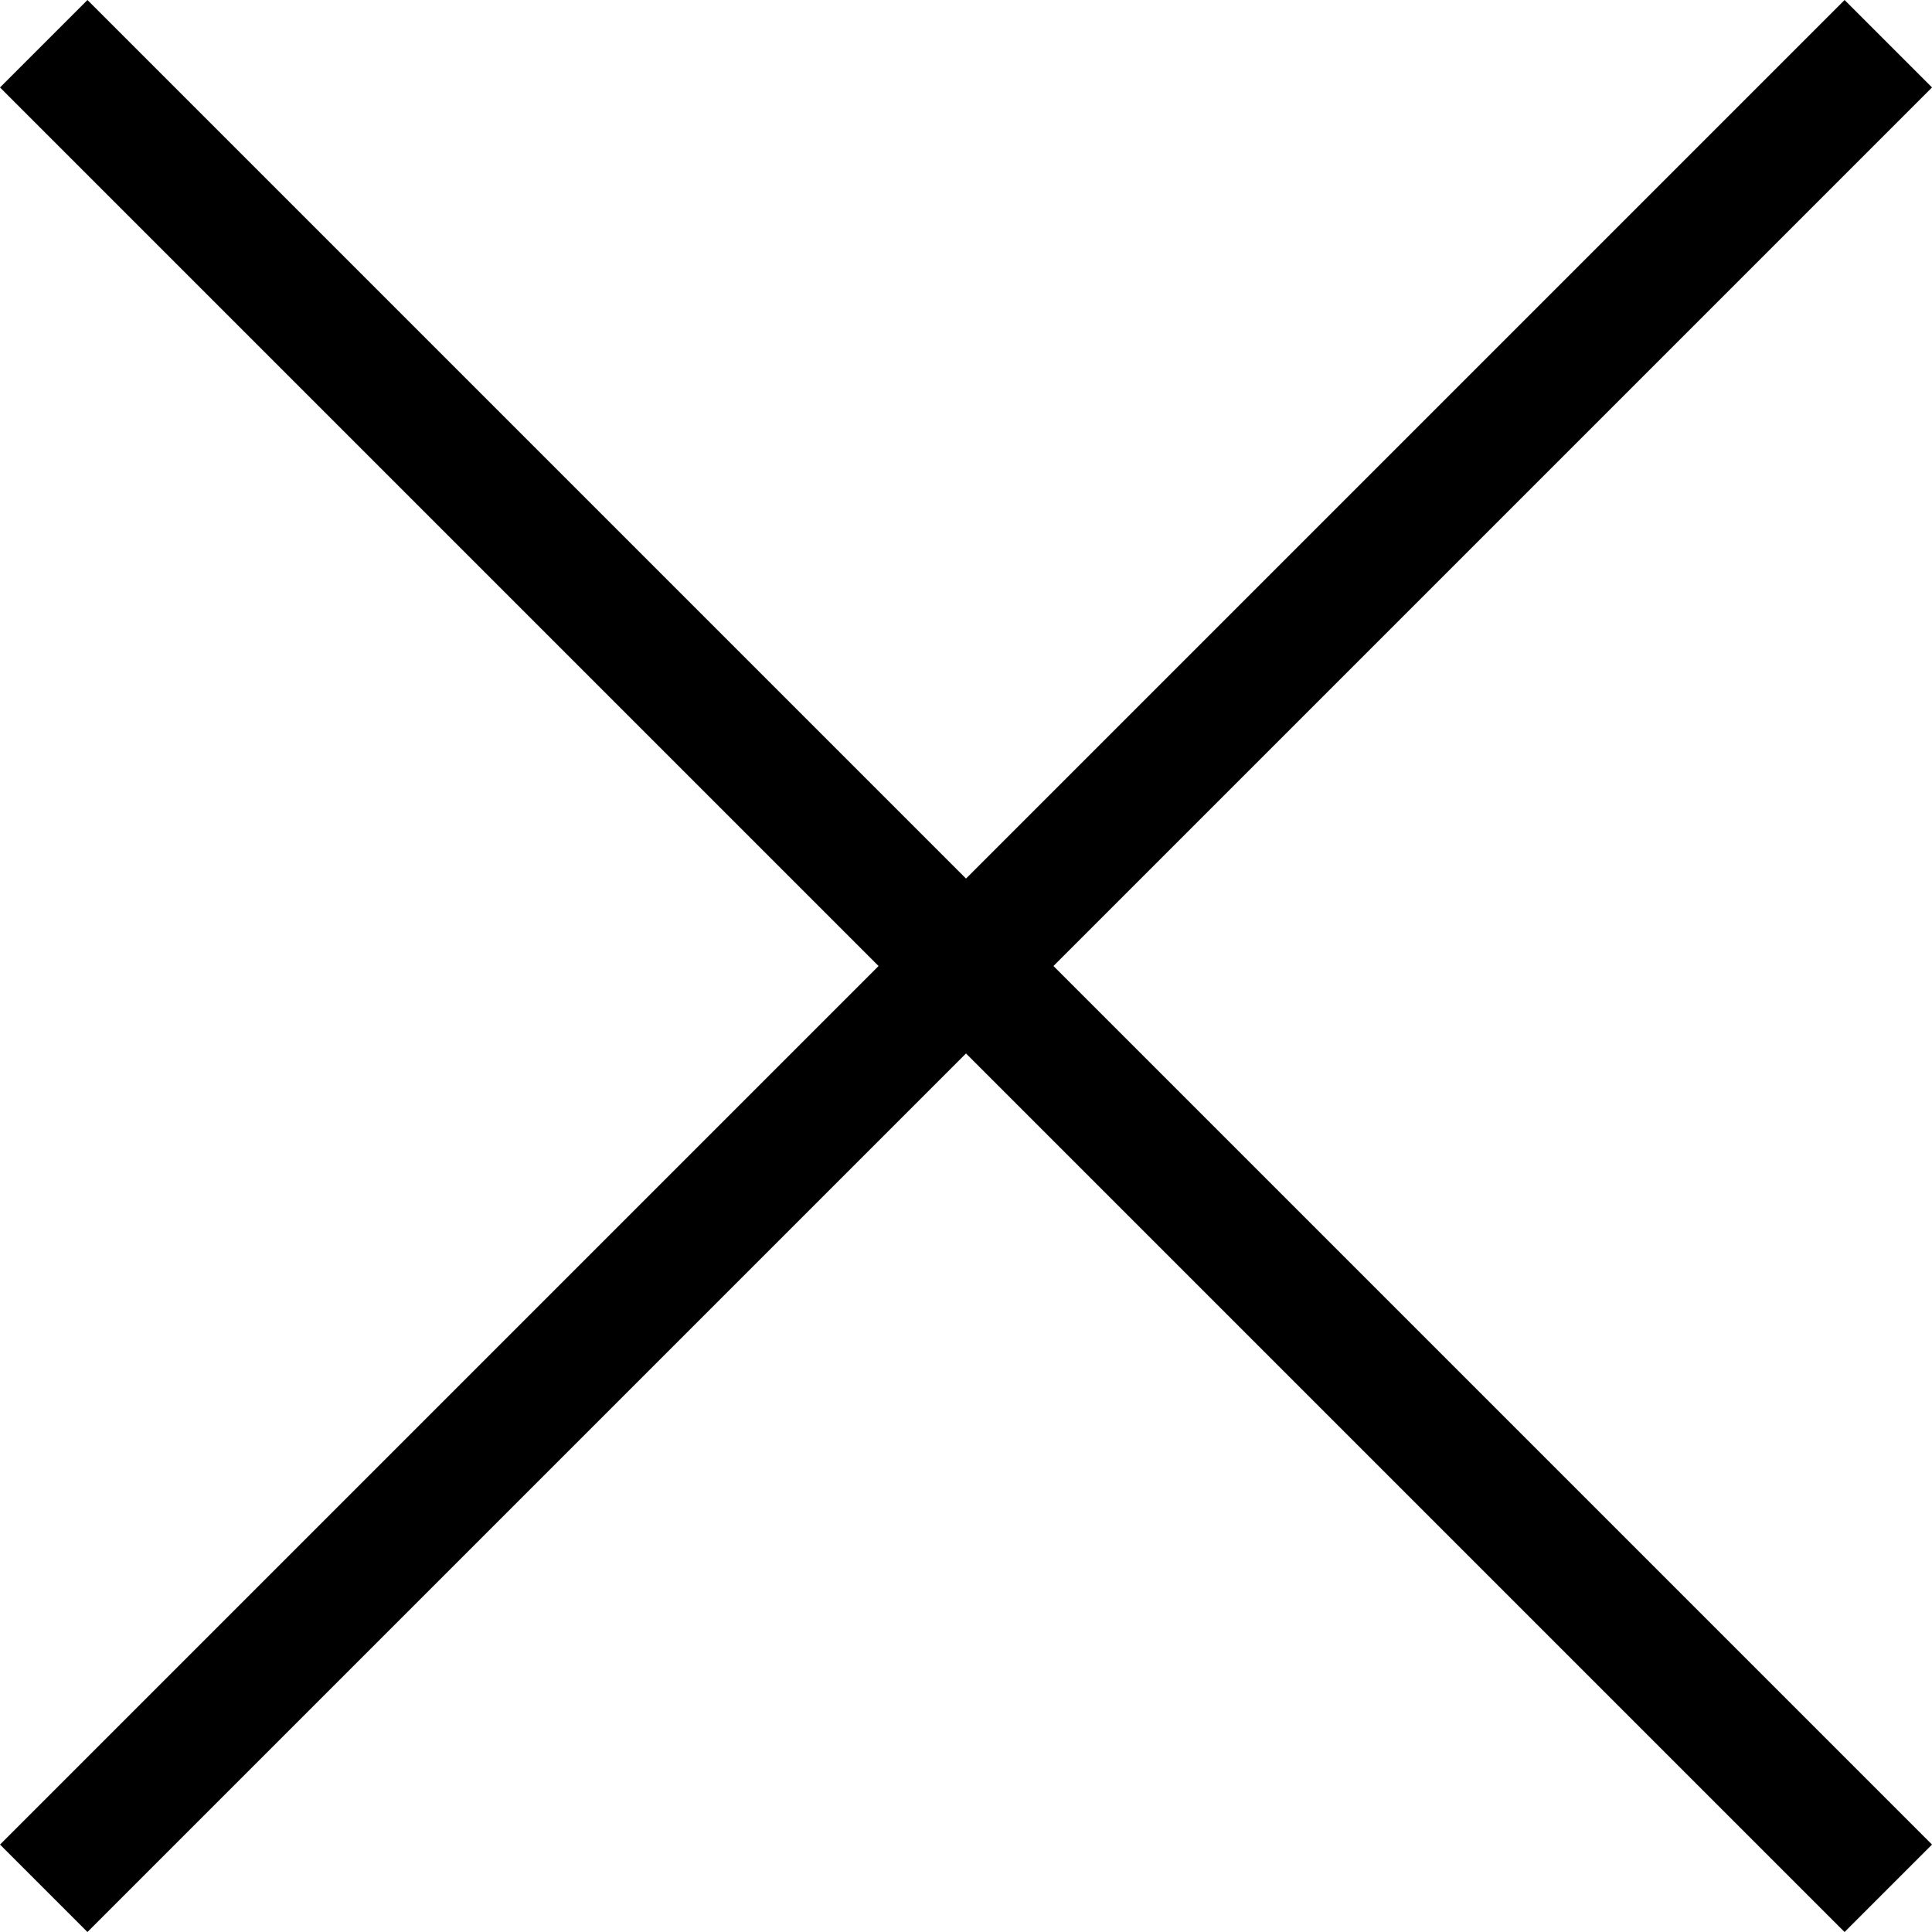 <svg xmlns="http://www.w3.org/2000/svg" width="78.123" height="78.123" viewBox="0 0 78.123 78.123">
  <g id="cross" transform="translate(1.768 1.768)">
    <path id="線_1" data-name="線 1" d="M2.5,105.483h-5V0h5Z" transform="translate(74.588 74.588) rotate(135)"/>
    <path id="線_2" data-name="線 2" d="M2.5,105.483h-5V0h5Z" transform="translate(74.588 0) rotate(45)"/>
  </g>
</svg>
